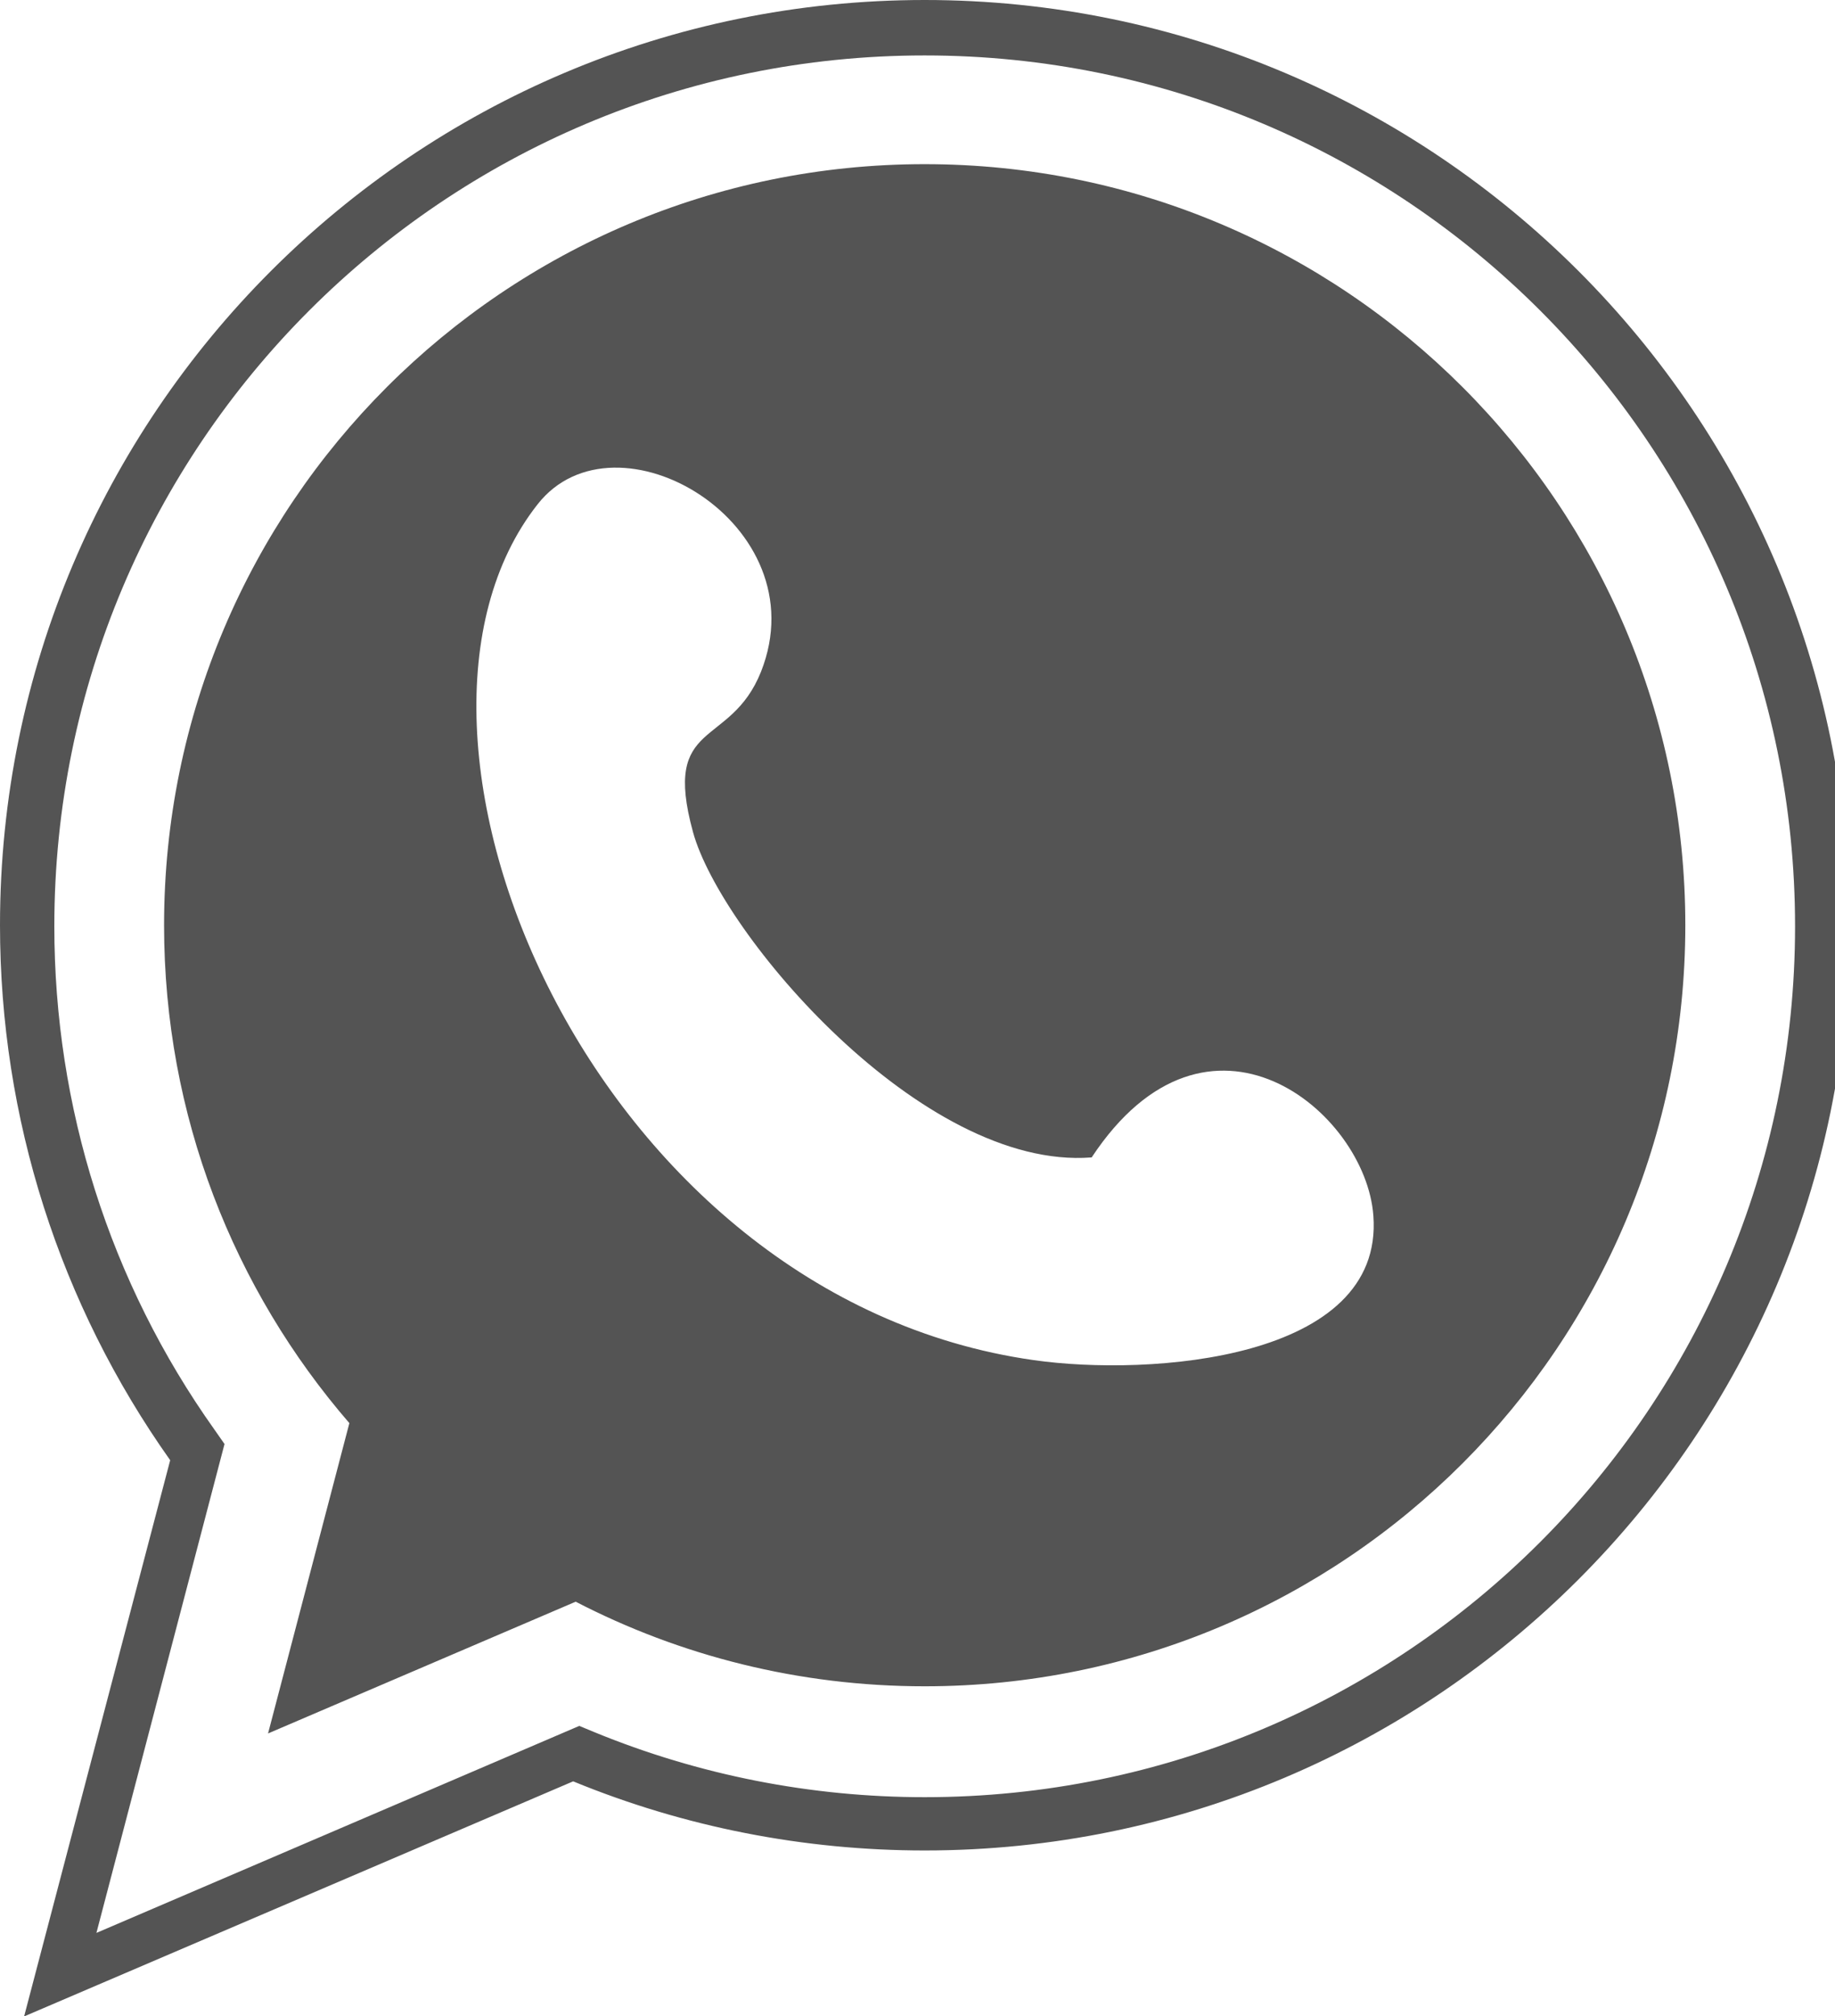 <?xml version="1.0" encoding="UTF-8" standalone="no"?><svg xmlns="http://www.w3.org/2000/svg" xmlns:xlink="http://www.w3.org/1999/xlink" clip-rule="evenodd" fill="#000000" fill-rule="evenodd" height="5.6" image-rendering="optimizeQuality" preserveAspectRatio="xMidYMid meet" shape-rendering="geometricPrecision" text-rendering="geometricPrecision" version="1" viewBox="0.0 -0.0 5.1 5.6" width="5.1" zoomAndPan="magnify"><g id="change1_1"><path d="M1.593 4.948l-1.526 0.653 0.406 -1.545c-0.307,-0.433 -0.473,-0.95 -0.473,-1.486 0,-1.419 1.151,-2.57 2.57,-2.57 1.419,0 2.57,1.151 2.57,2.57 0,1.419 -1.151,2.57 -2.57,2.57 -0.336,0 -0.668,-0.065 -0.977,-0.192zm-1.325 0.421l1.342 -0.575 0.041 0.017c0.292,0.12 0.604,0.181 0.919,0.181 1.336,0 2.419,-1.083 2.419,-2.419 0,-1.336 -1.083,-2.419 -2.419,-2.419 -1.336,0 -2.419,1.083 -2.419,2.419 0,0.502 0.154,0.989 0.445,1.398l0.028 0.04 -0.356 1.358zm2.302 -4.913c1.168,0 2.114,0.947 2.114,2.114 0,1.168 -0.947,2.114 -2.114,2.114 -0.35,0 -0.68,-0.085 -0.97,-0.235l-0.855 0.366 0.226 -0.862c-0.321,-0.371 -0.515,-0.854 -0.515,-1.383 0,-1.168 0.947,-2.114 2.114,-2.114zm0.463 2.759c-0.471,0.036 -1.03,-0.622 -1.107,-0.904 -0.087,-0.317 0.103,-0.23 0.189,-0.445 0.163,-0.411 -0.404,-0.742 -0.621,-0.465 -0.501,0.636 0.149,2.203 1.379,2.377 0.323,0.046 0.974,-0 0.944,-0.401 -0.021,-0.29 -0.459,-0.652 -0.783,-0.162z" fill="#545454" fill-rule="nonzero"/></g></svg>